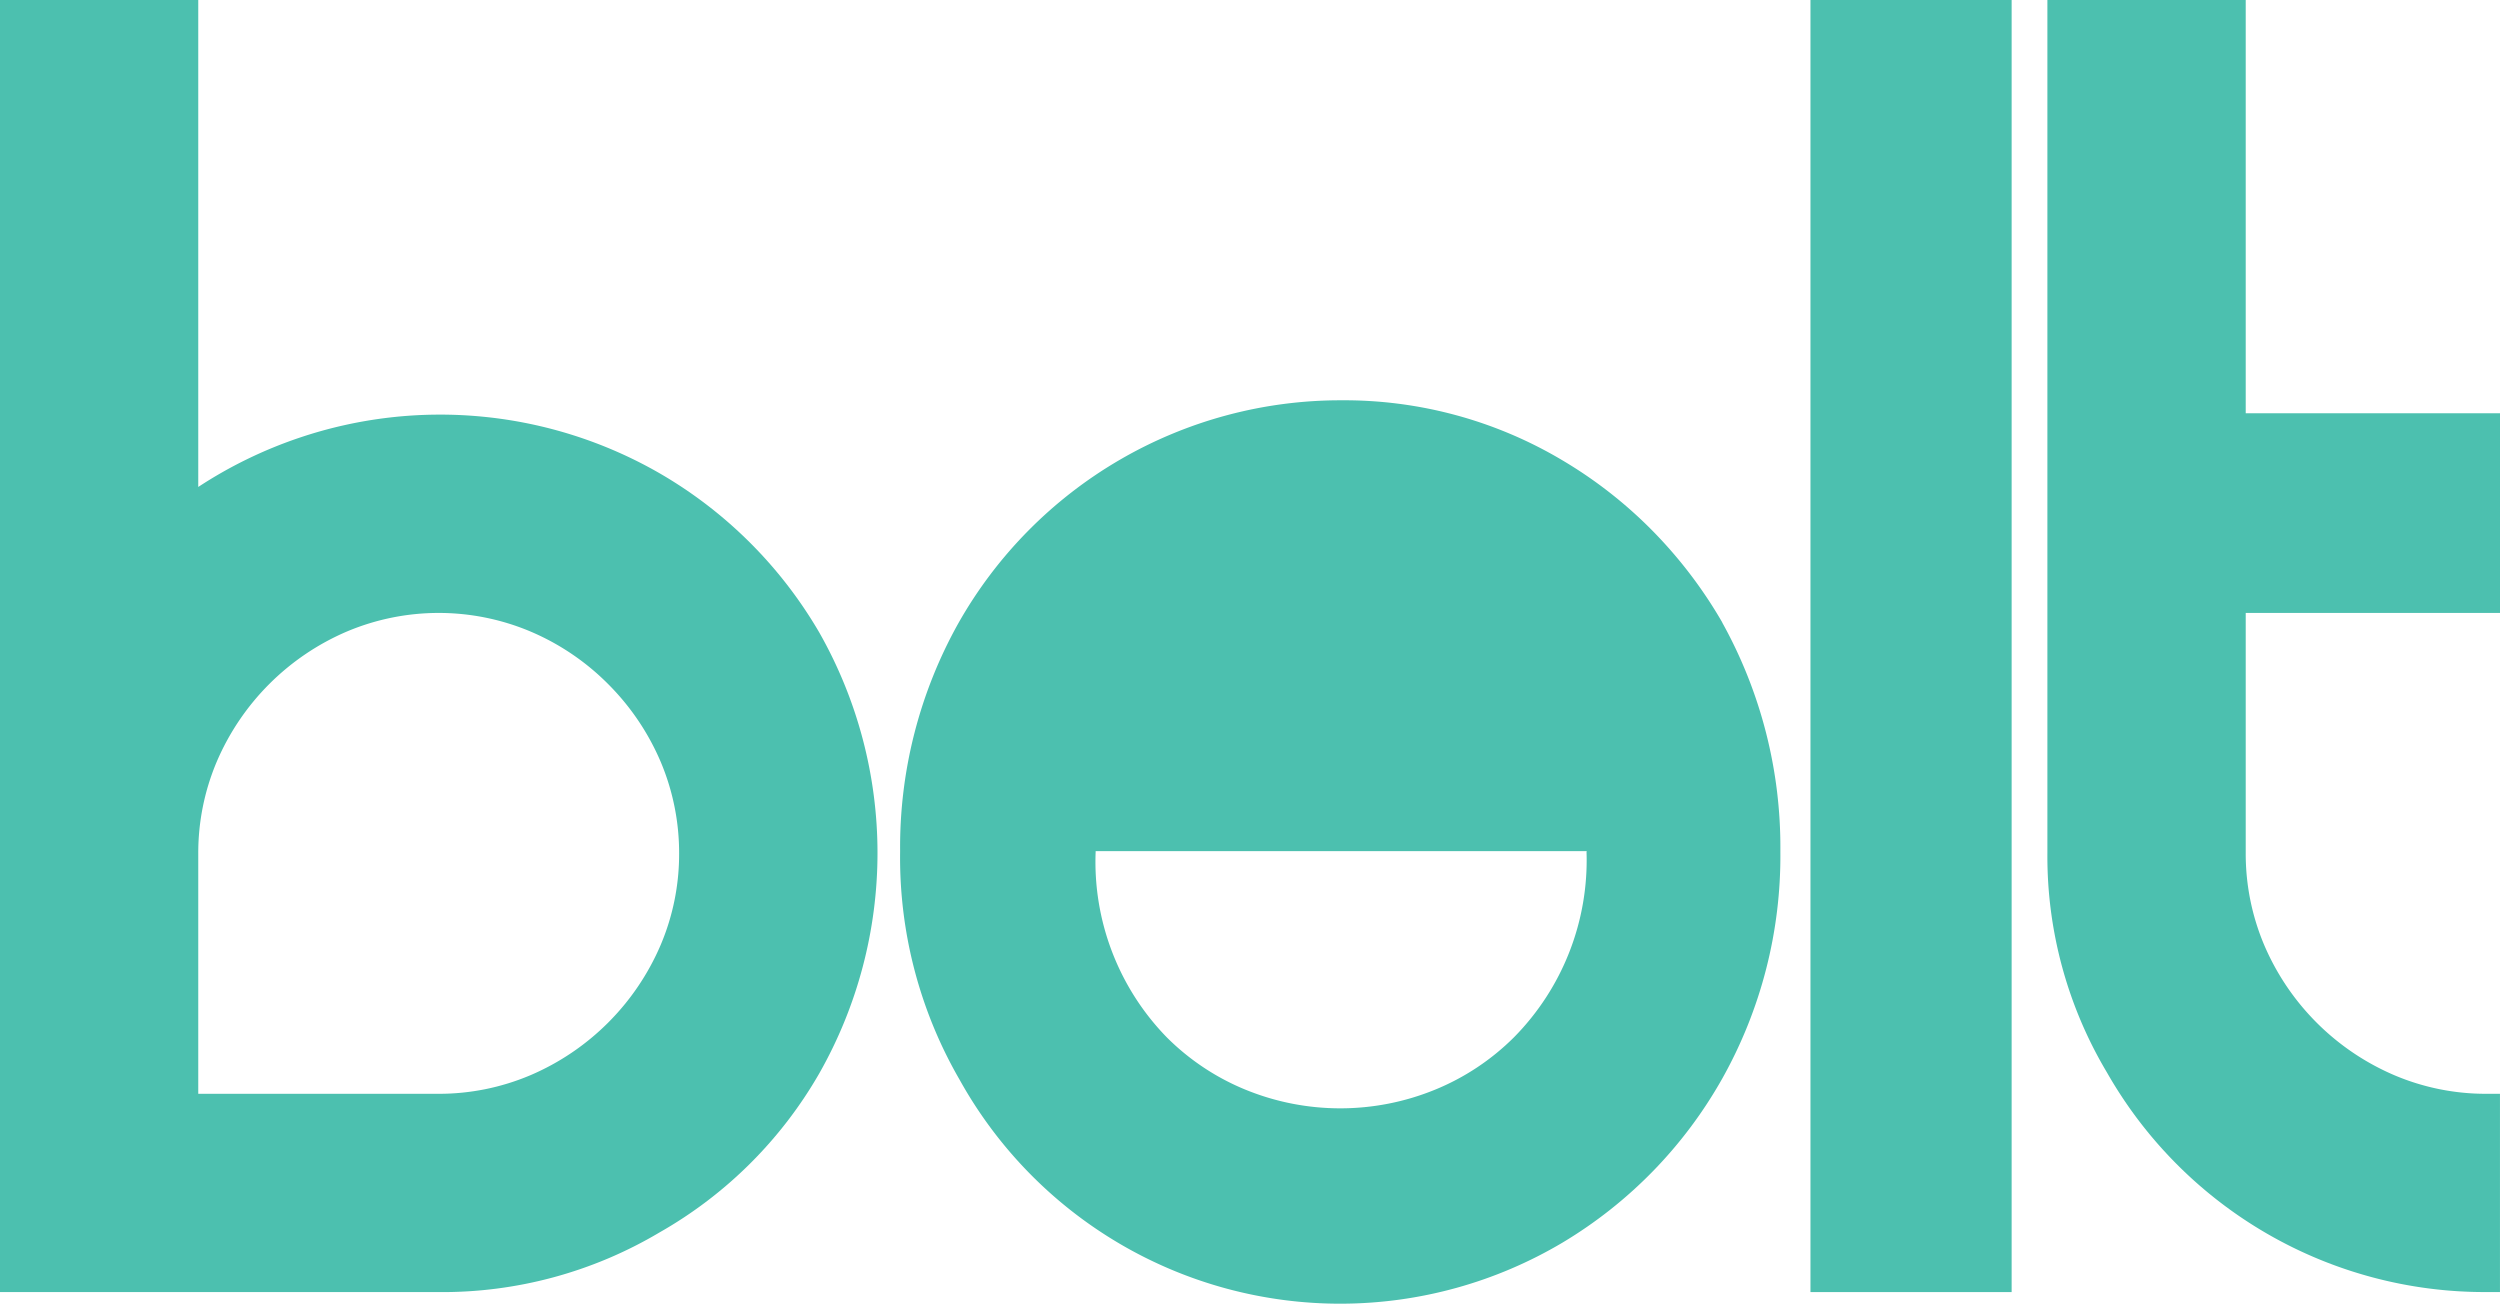 <svg id="Layer_1" data-name="Layer 1" xmlns="http://www.w3.org/2000/svg" width="97.954" height="51.076" viewBox="0 0 97.954 51.076">
  <g id="Group_28" data-name="Group 28">
    <path id="Path_22" data-name="Path 22" d="M32.1,24.781a17.223,17.223,0,0,0-6.283-6.253A17.235,17.235,0,0,0,11.72,17.155,17.293,17.293,0,0,0,7.768,19.08V0H0V50.626H17.187a16.661,16.661,0,0,0,8.652-2.336A16.773,16.773,0,0,0,32.1,42.058a17.493,17.493,0,0,0,0-17.277M20.769,42.134a9.165,9.165,0,0,1-3.582.723H7.768V33.435a9.169,9.169,0,0,1,.721-3.582,9.687,9.687,0,0,1,5.119-5.116,9.252,9.252,0,0,1,7.162,0A9.555,9.555,0,0,1,23.825,26.8a9.655,9.655,0,0,1,2.064,3.054,9.179,9.179,0,0,1,.72,3.582,9.11,9.11,0,0,1-.72,3.582,9.692,9.692,0,0,1-5.119,5.116" fill="#4cc0af"/>
    <rect id="Rectangle_21" data-name="Rectangle 21" width="7.882" height="50.626" transform="translate(70.937)" fill="#4cc0af"/>
    <path id="Path_23" data-name="Path 23" d="M1036.8,24.017v9.419a9.163,9.163,0,0,0,.72,3.582,9.677,9.677,0,0,0,5.116,5.116,9.162,9.162,0,0,0,3.582.723h.544v7.768h-.544a17.029,17.029,0,0,1-14.853-8.6,16.536,16.536,0,0,1-2.336-8.592V0h7.771V16.192h9.963v7.825H1036.8Z" transform="translate(-948.809)" fill="#4cc0af"/>
    <path id="Path_24" data-name="Path 24" d="M484.613,209.837a17.819,17.819,0,0,0-2.742-3.6,17.4,17.4,0,0,0-3.538-2.761,16.7,16.7,0,0,0-8.628-2.342,17.2,17.2,0,0,0-15.026,8.741,17.96,17.96,0,0,0-2.279,8.9v.057a17.372,17.372,0,0,0,2.333,8.927,17.055,17.055,0,0,0,23.63,6.373,17.464,17.464,0,0,0,6.251-6.424,17.831,17.831,0,0,0,2.276-8.875v-.057a18.128,18.128,0,0,0-2.279-8.935m-5.316,8.992a9.874,9.874,0,0,1-2.842,7.259,9.423,9.423,0,0,1-3.107,2.059,9.8,9.8,0,0,1-7.4,0,9.387,9.387,0,0,1-3.1-2.059,9.85,9.85,0,0,1-2.785-7.259V218.8h19.238v.027Z" transform="translate(-417.132 -185.45)" fill="#4cc0af"/>
  </g>
</svg>
